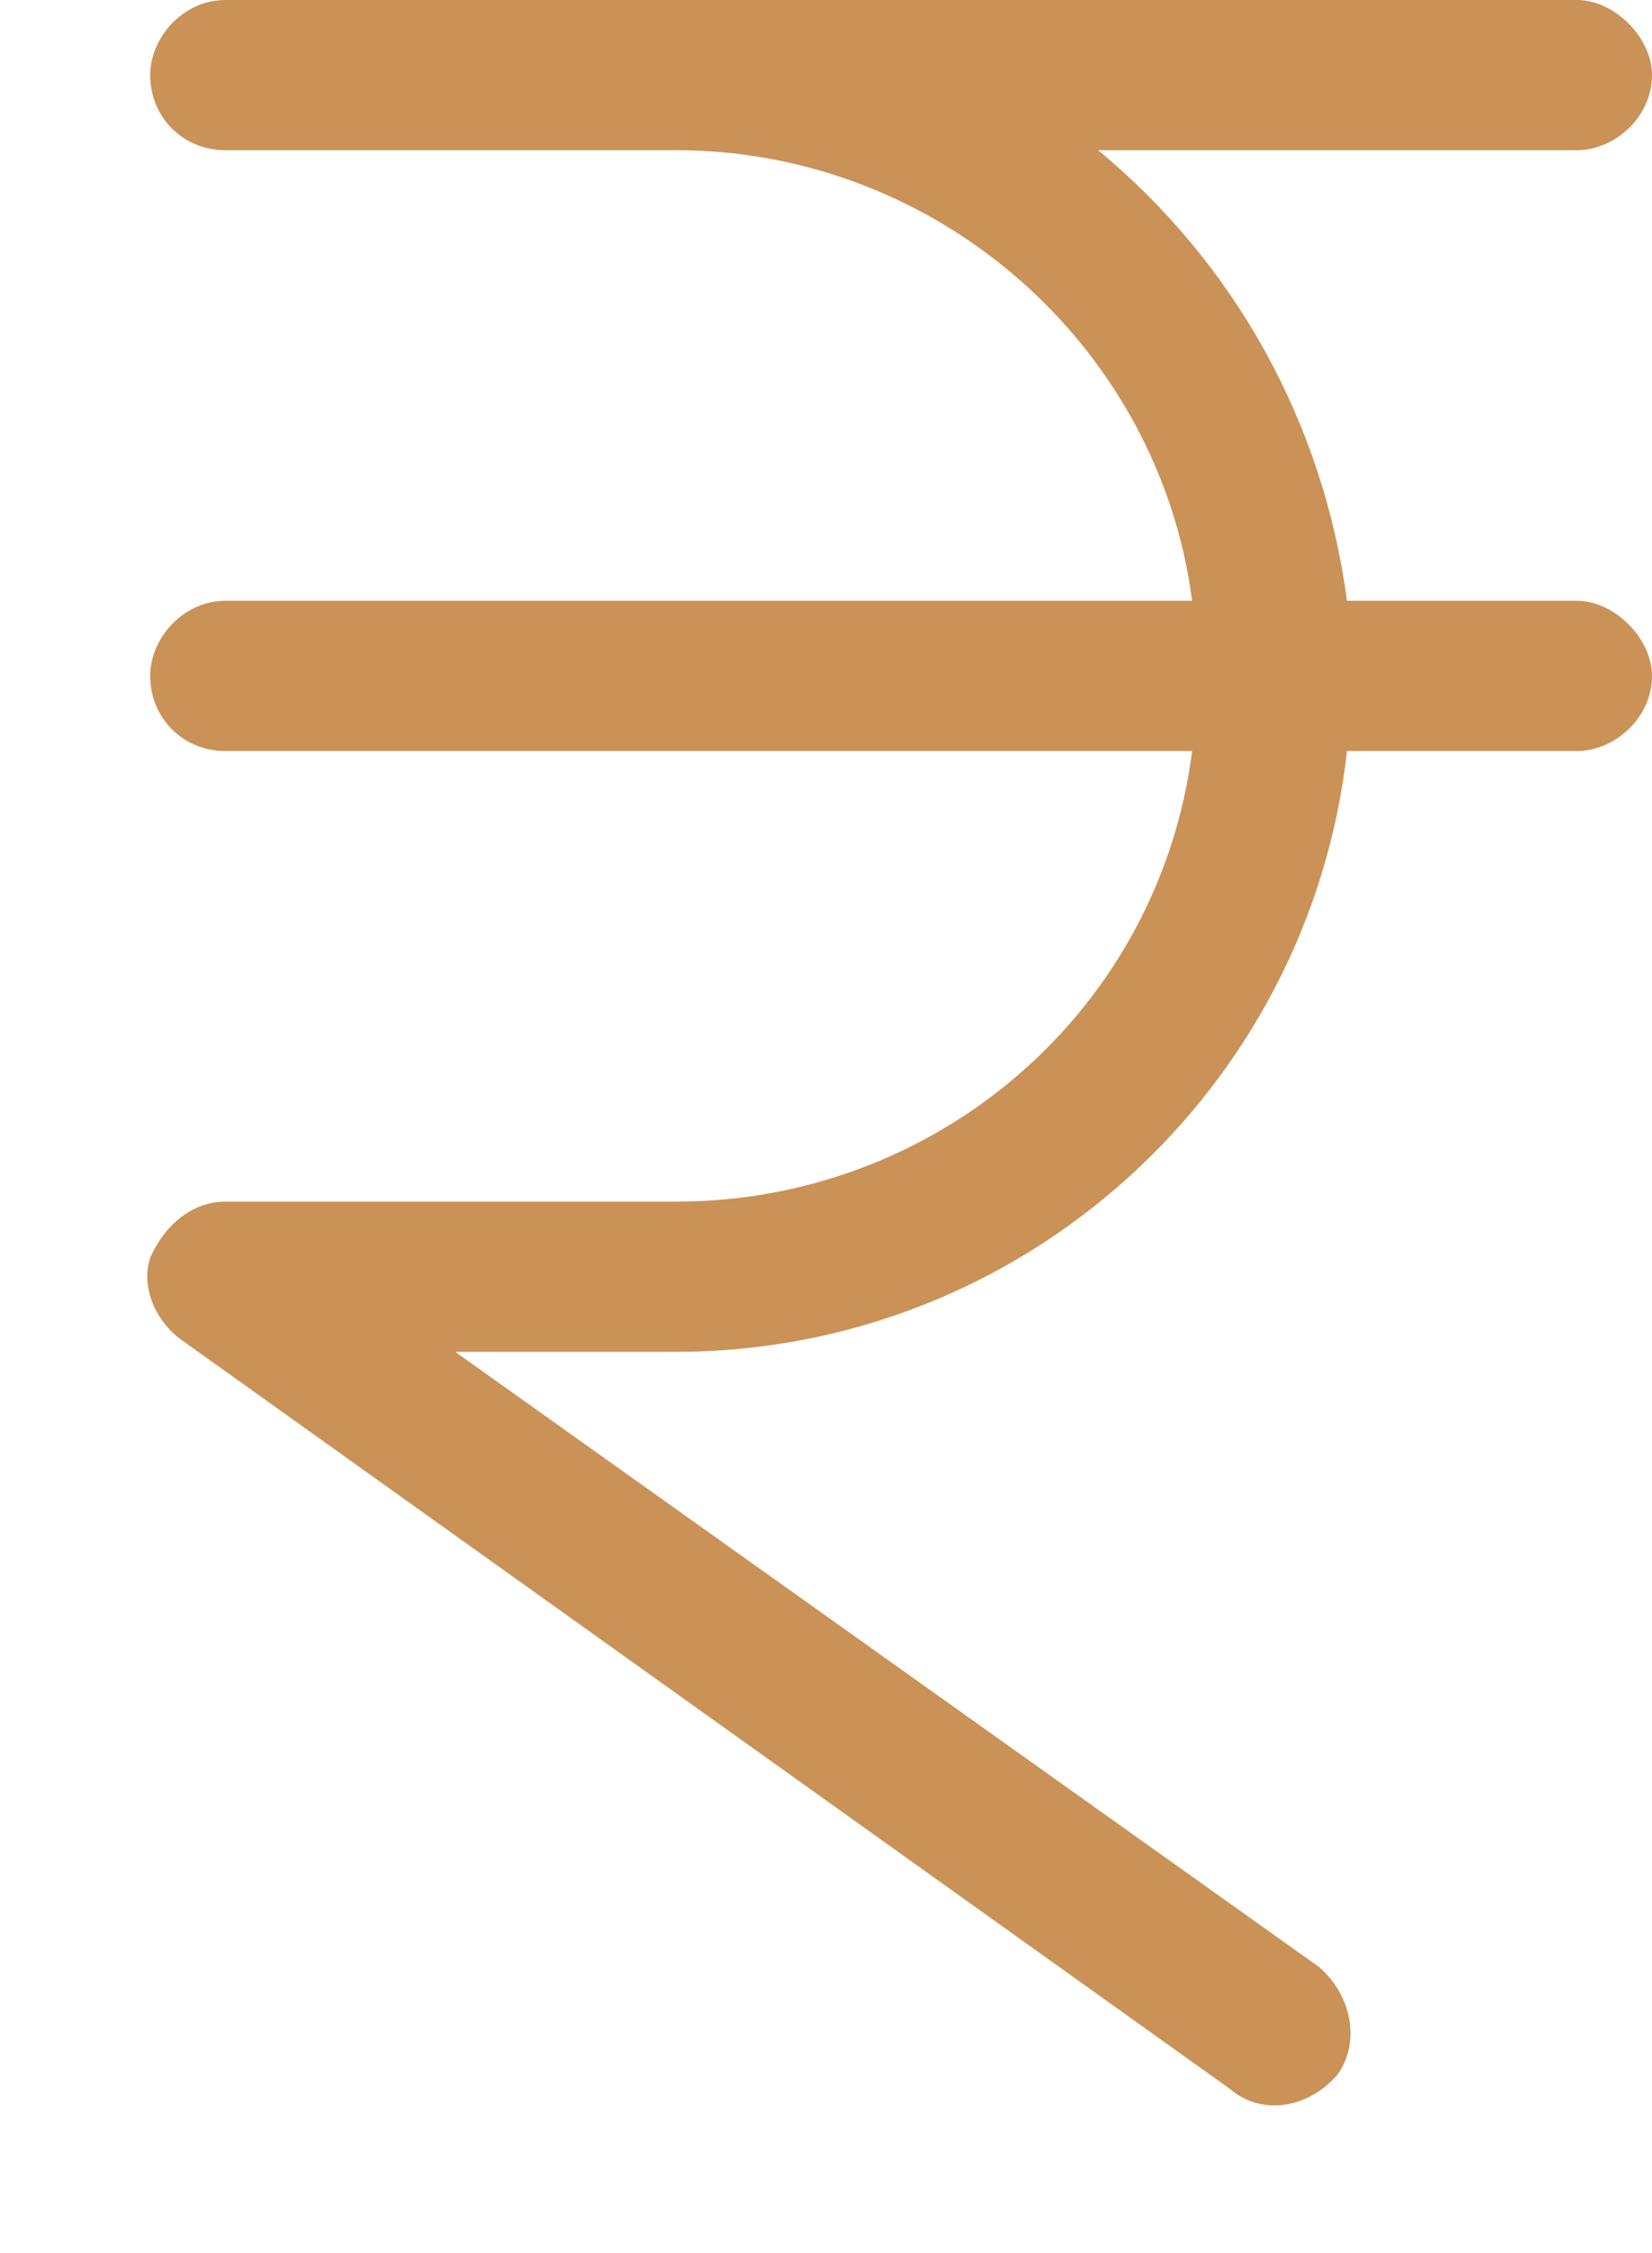 <svg width="11" height="15" viewBox="0 0 11 15" fill="none" xmlns="http://www.w3.org/2000/svg">
<path d="M1 0.5C1 0.25 1.219 0 1.5 0H4.5H10.5C10.75 0 11 0.25 11 0.5C11 0.781 10.75 1 10.5 1H7.312C8.219 1.75 8.812 2.812 8.969 4H10.5C10.75 4 11 4.25 11 4.5C11 4.781 10.75 5 10.5 5H8.969C8.719 7.25 6.812 9 4.5 9H3.031L8.781 13.094C9 13.281 9.062 13.594 8.906 13.812C8.719 14.031 8.406 14.094 8.188 13.906L1.188 8.906C1.031 8.781 0.938 8.562 1 8.375C1.094 8.156 1.281 8 1.5 8H4.5C6.25 8 7.719 6.719 7.938 5H1.5C1.219 5 1 4.781 1 4.5C1 4.25 1.219 4 1.5 4H7.938C7.719 2.312 6.25 1 4.5 1H1.5C1.219 1 1 0.781 1 0.5Z" fill="#CA9257"/>
</svg>
